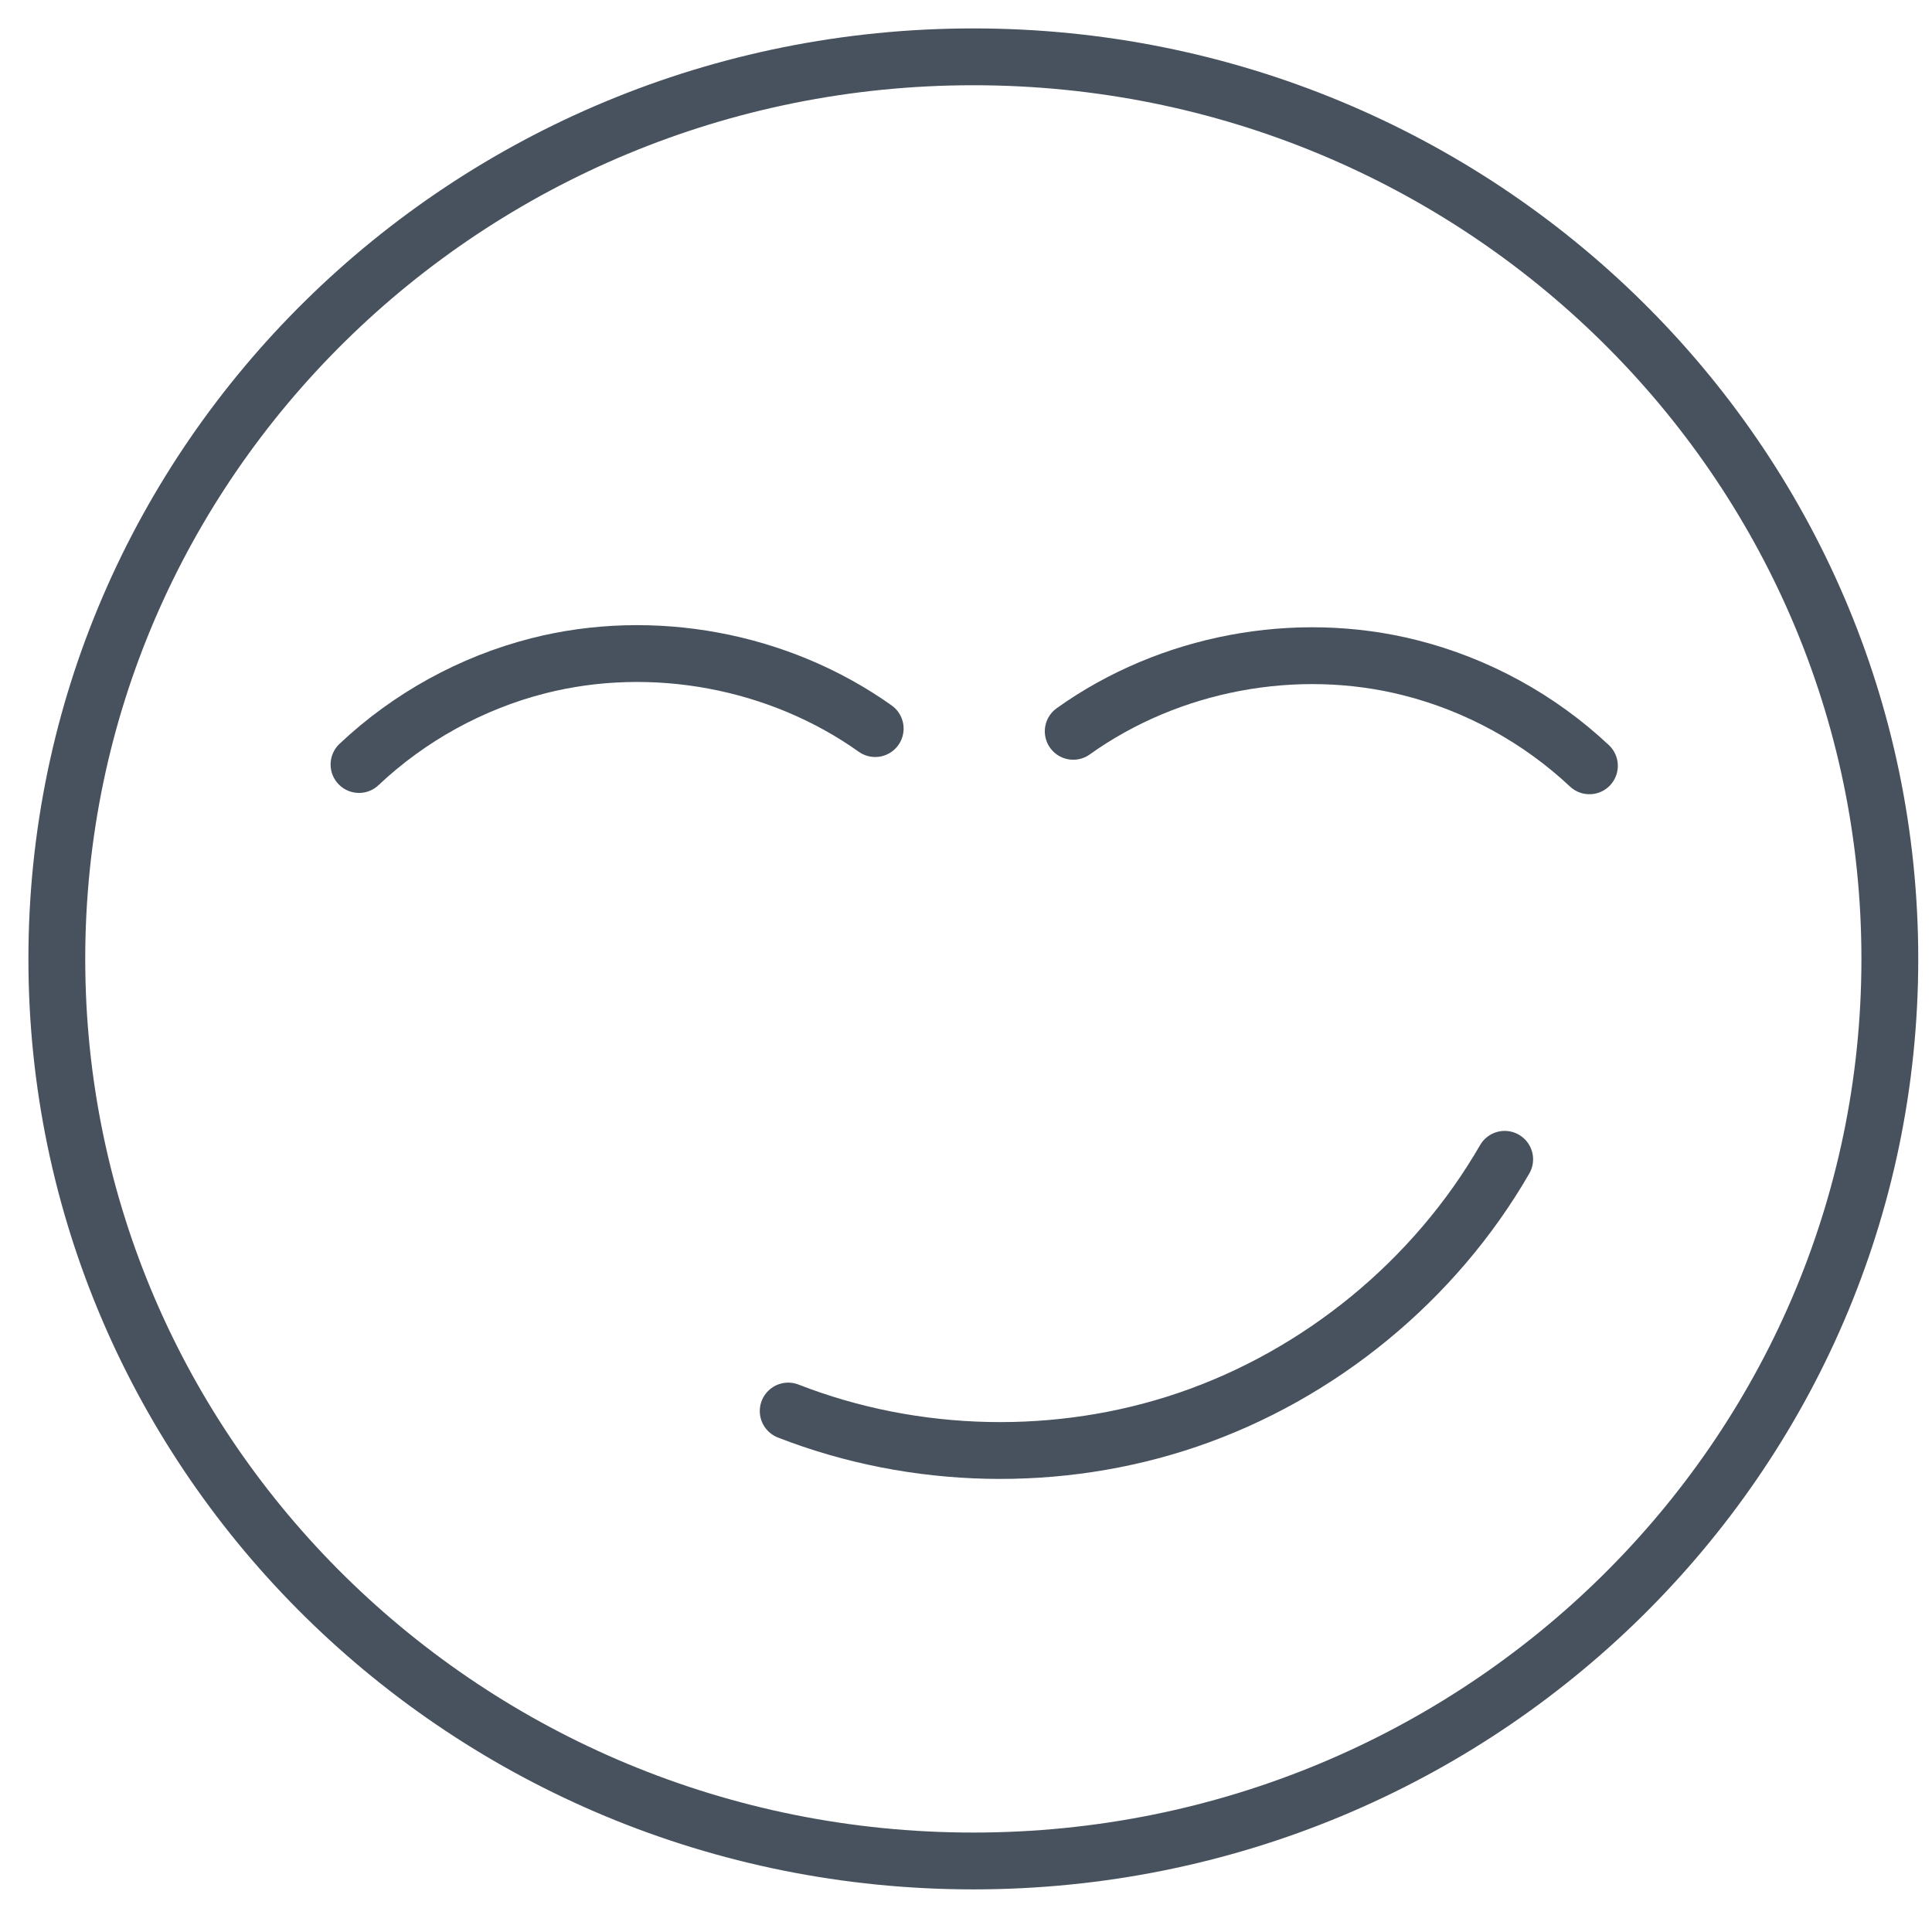 <svg width="34" height="34" viewBox="0 0 34 34" fill="none" xmlns="http://www.w3.org/2000/svg">
<path d="M17.129 32.75C26.037 32.75 33.258 25.642 33.258 16.875C33.258 8.107 26.037 1 17.129 1C8.221 1 1 8.107 1 16.875C1 25.642 8.221 32.75 17.129 32.75Z" stroke="#47525E" stroke-linecap="round"/>
<path d="M15.402 12.822C13.709 11.618 11.48 11.204 9.468 11.718C8.294 12.018 7.199 12.622 6.318 13.454" stroke="#47525E" stroke-linecap="round" stroke-linejoin="round"/>
<path d="M18.887 12.87C20.576 11.663 22.804 11.242 24.817 11.751C25.992 12.047 27.088 12.648 27.971 13.477" stroke="#47525E" stroke-linecap="round" stroke-linejoin="round"/>
<path d="M26.48 20.402C25.251 22.532 23.229 24.193 20.9 24.986C18.636 25.757 16.1 25.701 13.871 24.832" stroke="#47525E" stroke-linecap="round" stroke-linejoin="round"/>
</svg>
